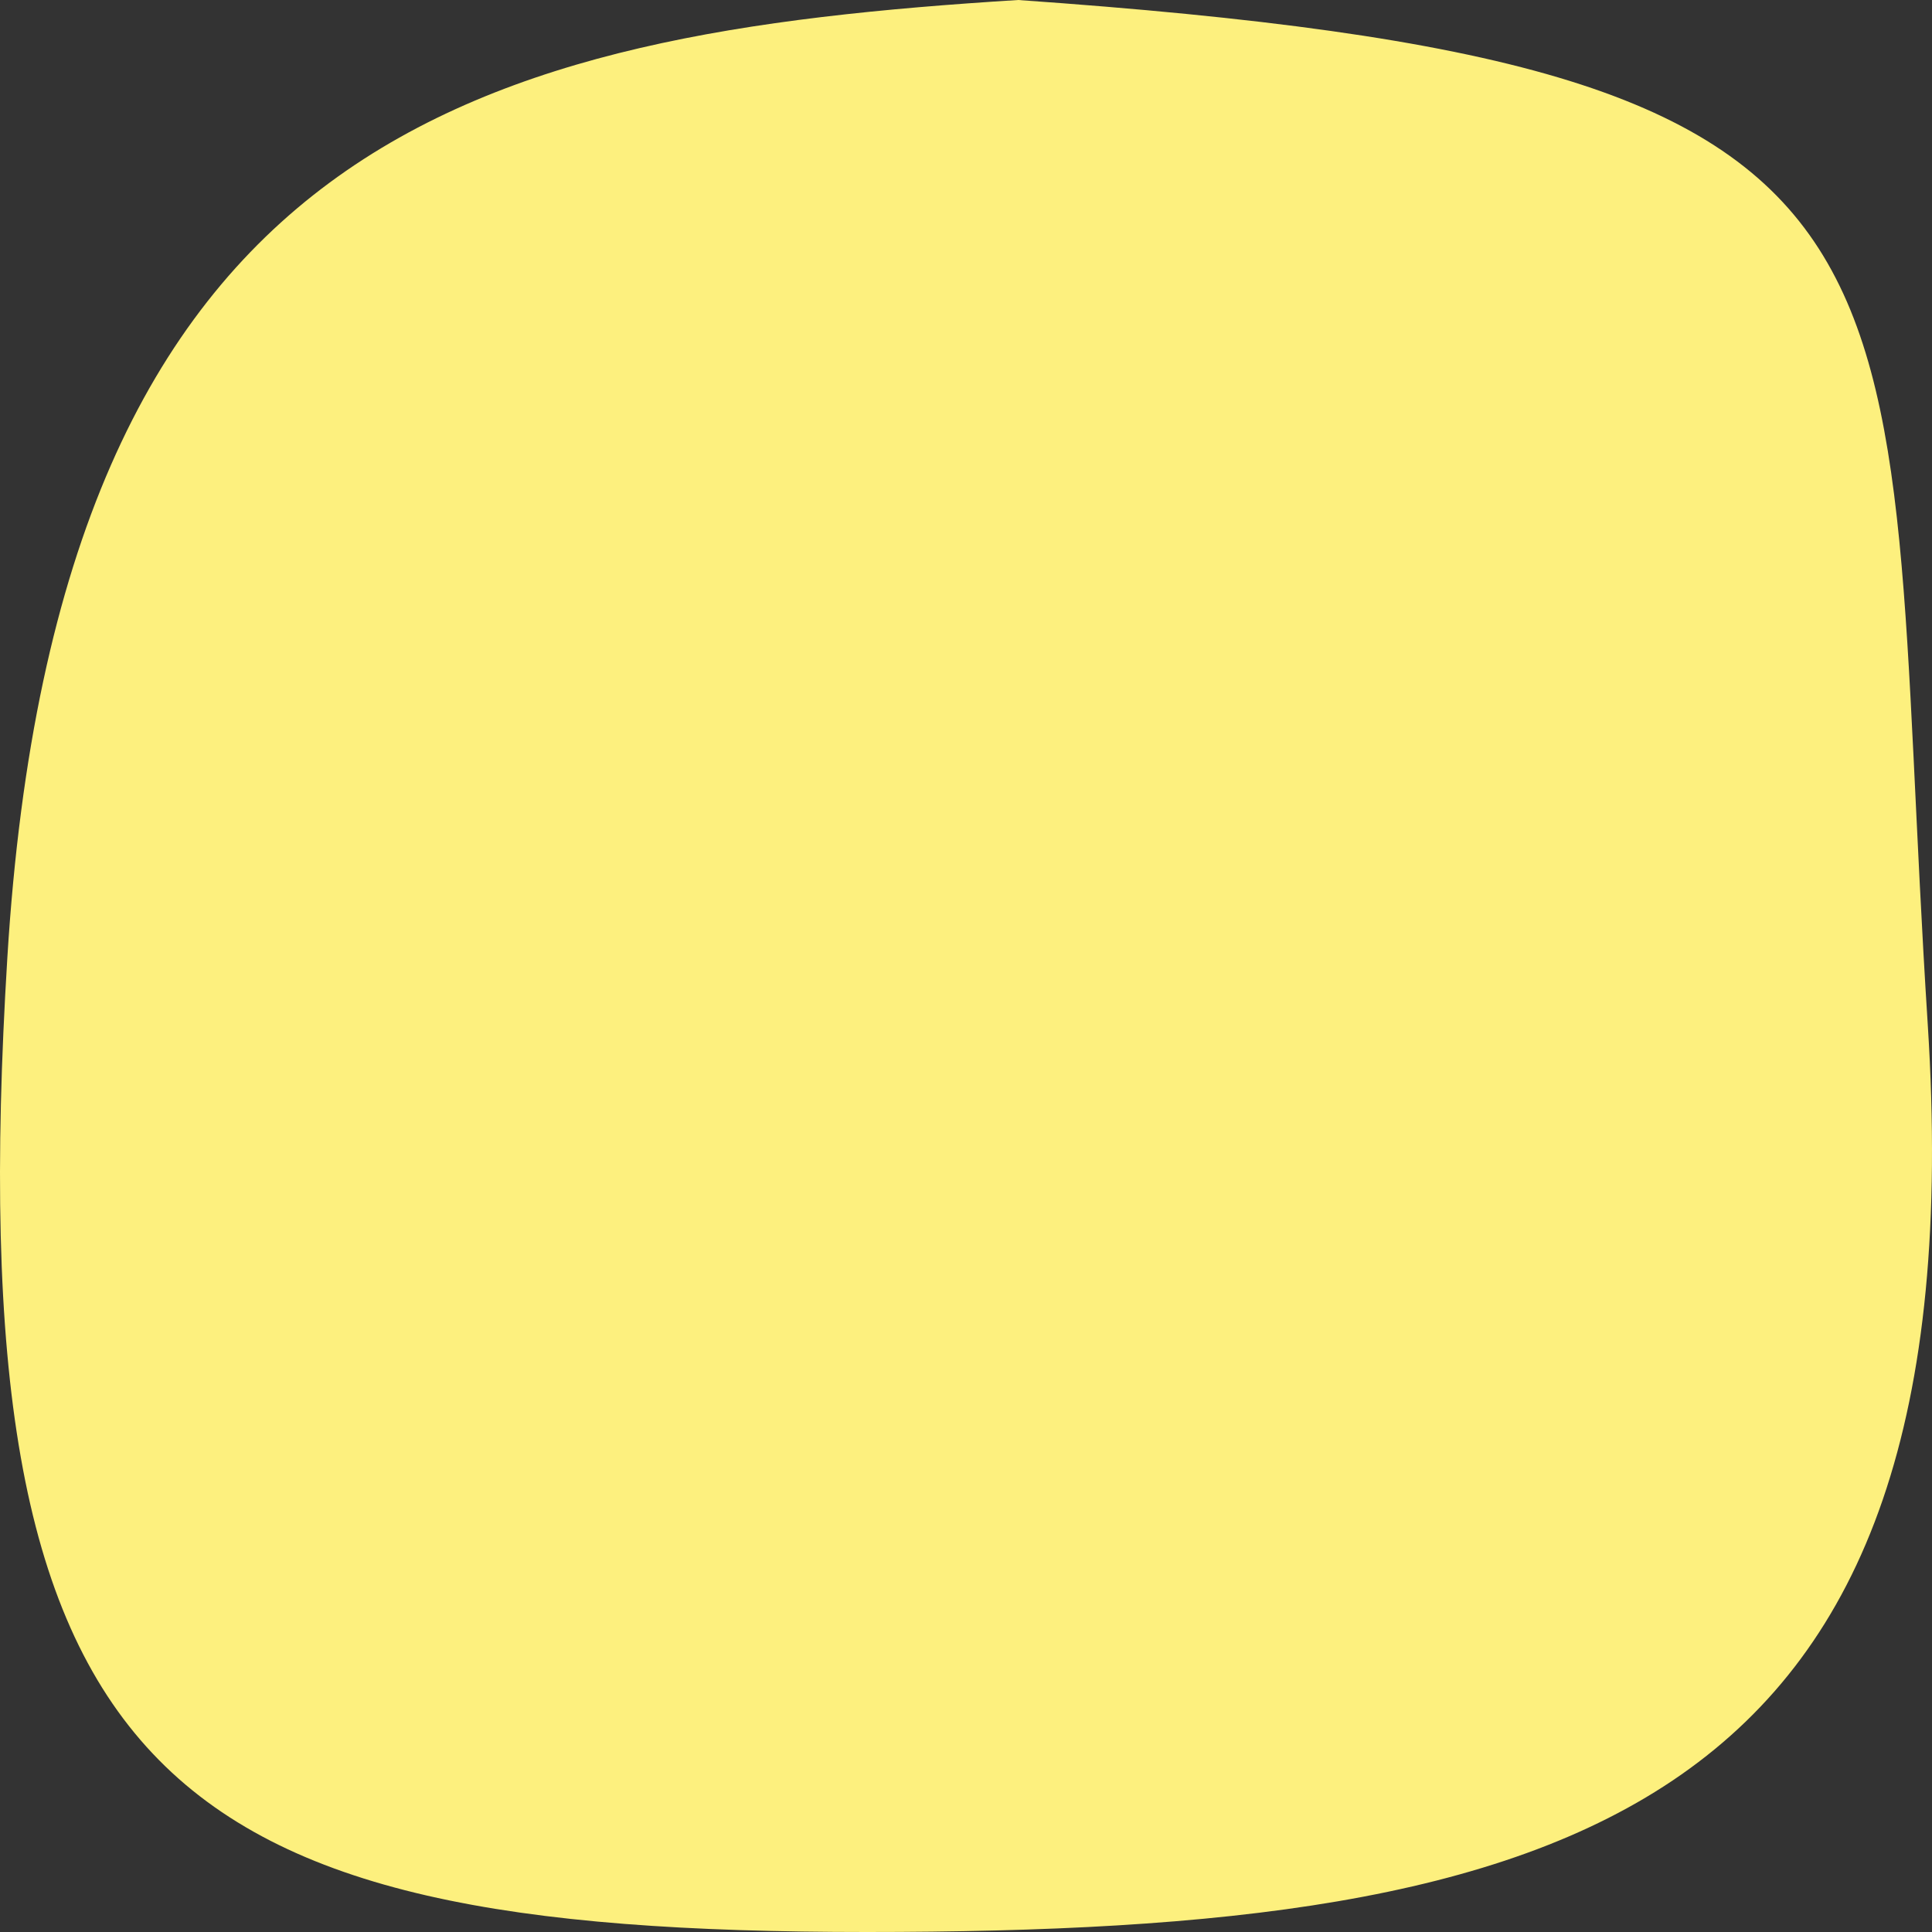 <svg width="178" height="178" viewBox="0 0 178 178" fill="none" xmlns="http://www.w3.org/2000/svg">
<rect x="0" y="0" width="178" height="178" fill="#333333" stroke="none"/>
<path id="Vector 7" d="M0.677 88.226C5.333 12.383 44.134 3.096 93.799 0C182.266 6.191 172.953 21.67 177.61 94.417C182.266 167.165 145.017 178 79.831 178C14.645 178 -3.979 164.07 0.677 88.226Z" fill="#FDF07E"/>
</svg>
